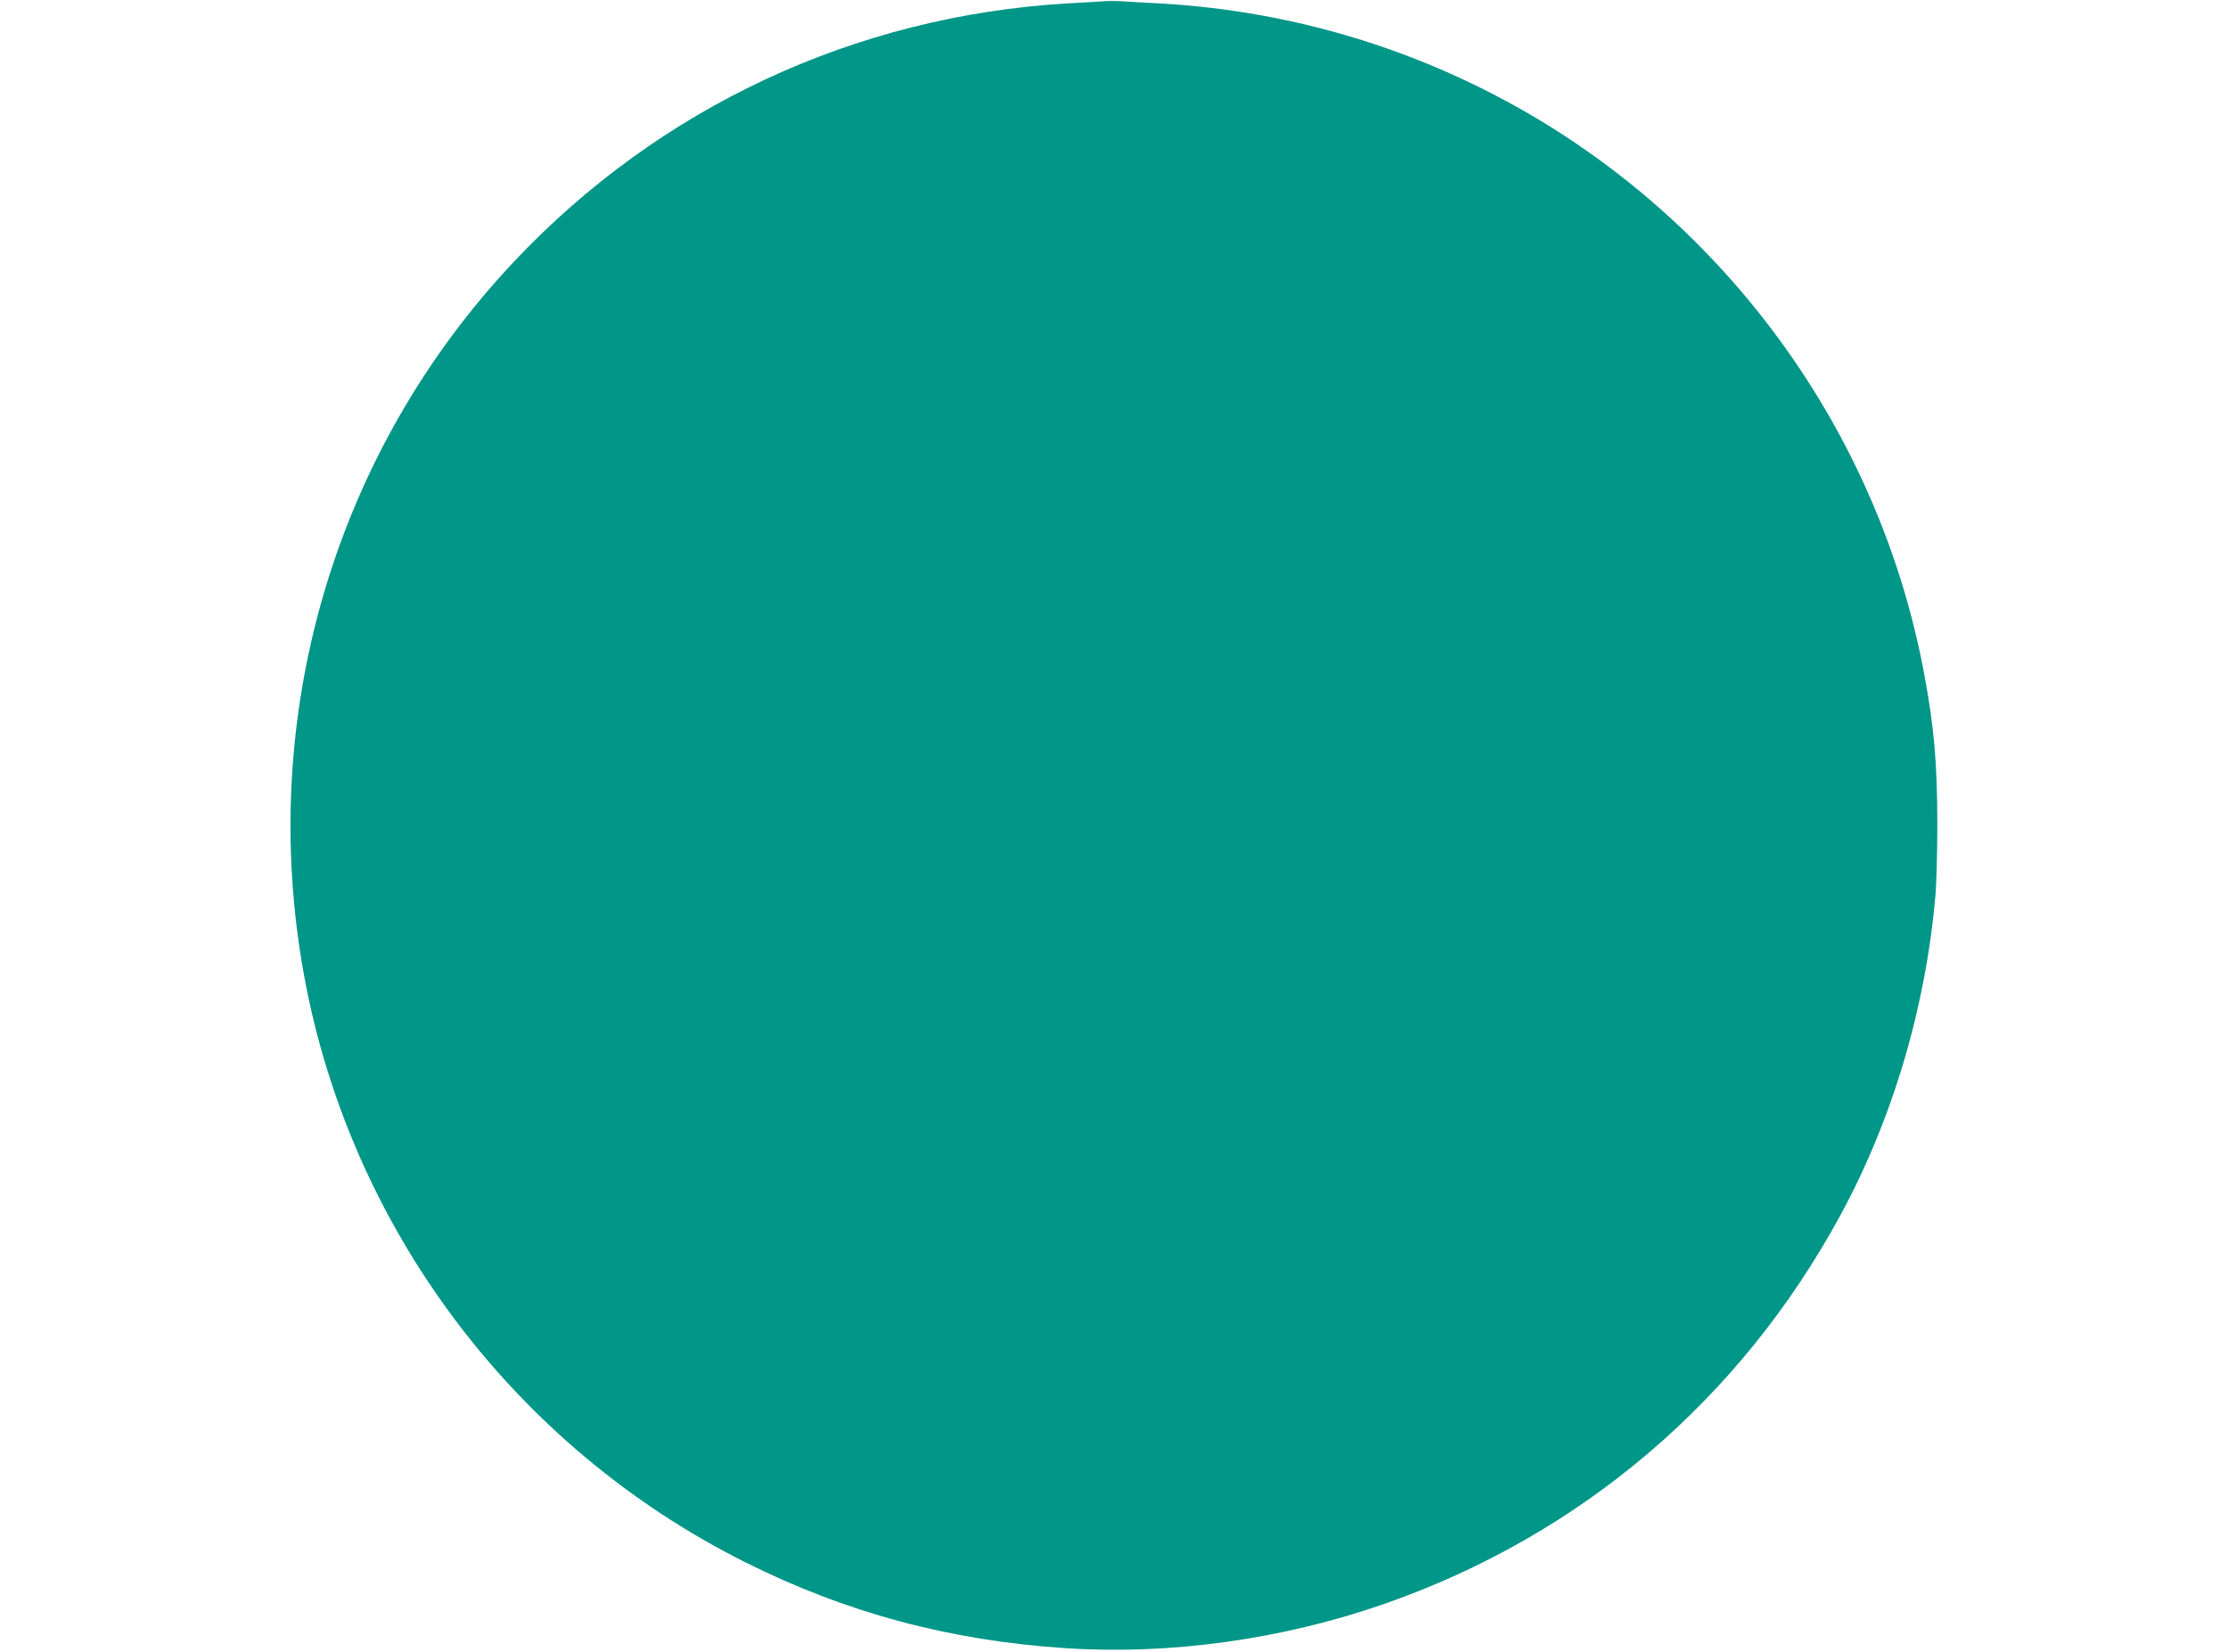<?xml version="1.0" standalone="no"?>
<!DOCTYPE svg PUBLIC "-//W3C//DTD SVG 20010904//EN"
 "http://www.w3.org/TR/2001/REC-SVG-20010904/DTD/svg10.dtd">
<svg version="1.0" xmlns="http://www.w3.org/2000/svg"
 width="1280pt" height="949pt" viewBox="0 0 1280 949"
 preserveAspectRatio="xMidYMid meet">
<g transform="translate(0,949) scale(0.1,-0.1)"
fill="#009688" stroke="none">
<path d="M6350 9483 c-25 -1 -126 -8 -225 -13 -1214 -73 -2335 -596 -3169
-1480 -1032 -1093 -1480 -2612 -1210 -4100 264 -1454 1208 -2712 2534 -3376
579 -290 1172 -450 1835 -494 601 -41 1251 49 1838 254 1129 394 2044 1173
2619 2231 302 555 493 1201 548 1850 5 66 10 242 10 390 0 357 -18 567 -76
875 -246 1321 -1056 2485 -2211 3181 -660 396 -1398 624 -2173 669 -102 5
-205 11 -230 13 -25 1 -65 2 -90 0z"/>
</g>
</svg>

